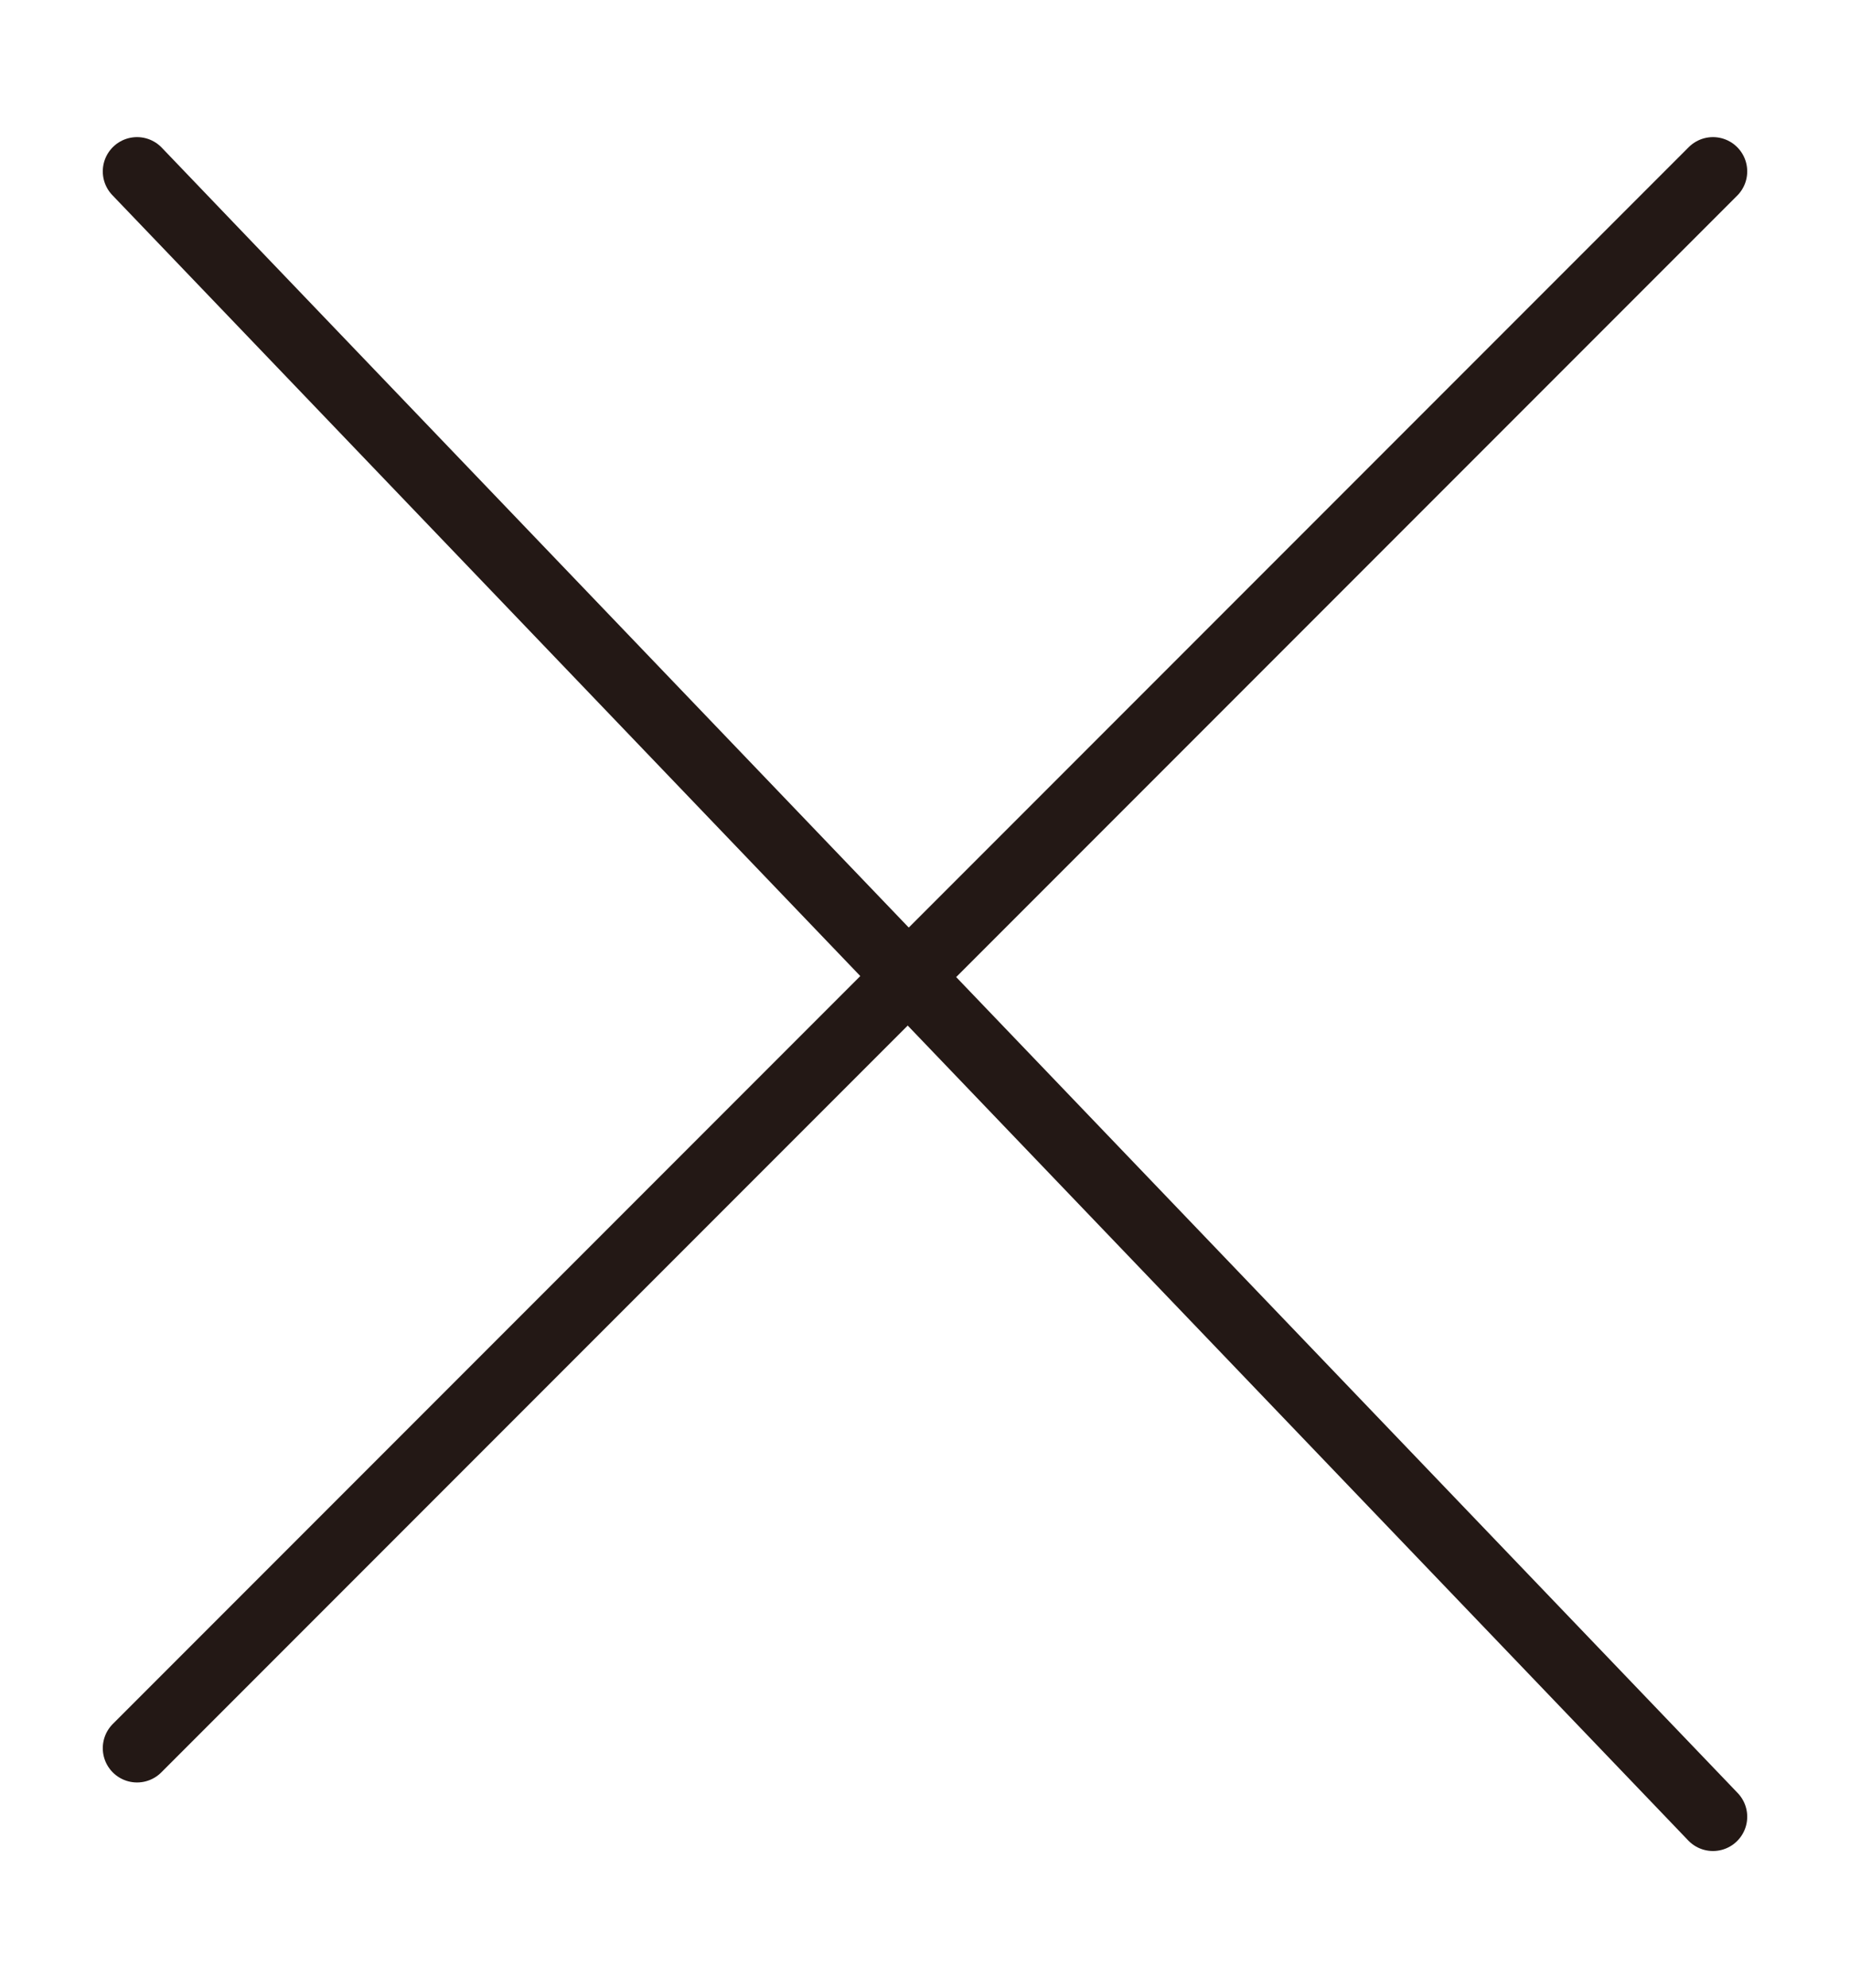 <svg width="27" height="29" viewBox="0 0 27 29" fill="none" xmlns="http://www.w3.org/2000/svg">
<path d="M2 2.5L25 26.5" stroke="#231815" stroke-miterlimit="10" stroke-linecap="round"/>
<path d="M25 2.5L2 25.5" stroke="#231815" stroke-miterlimit="10" stroke-linecap="round"/>
</svg>
